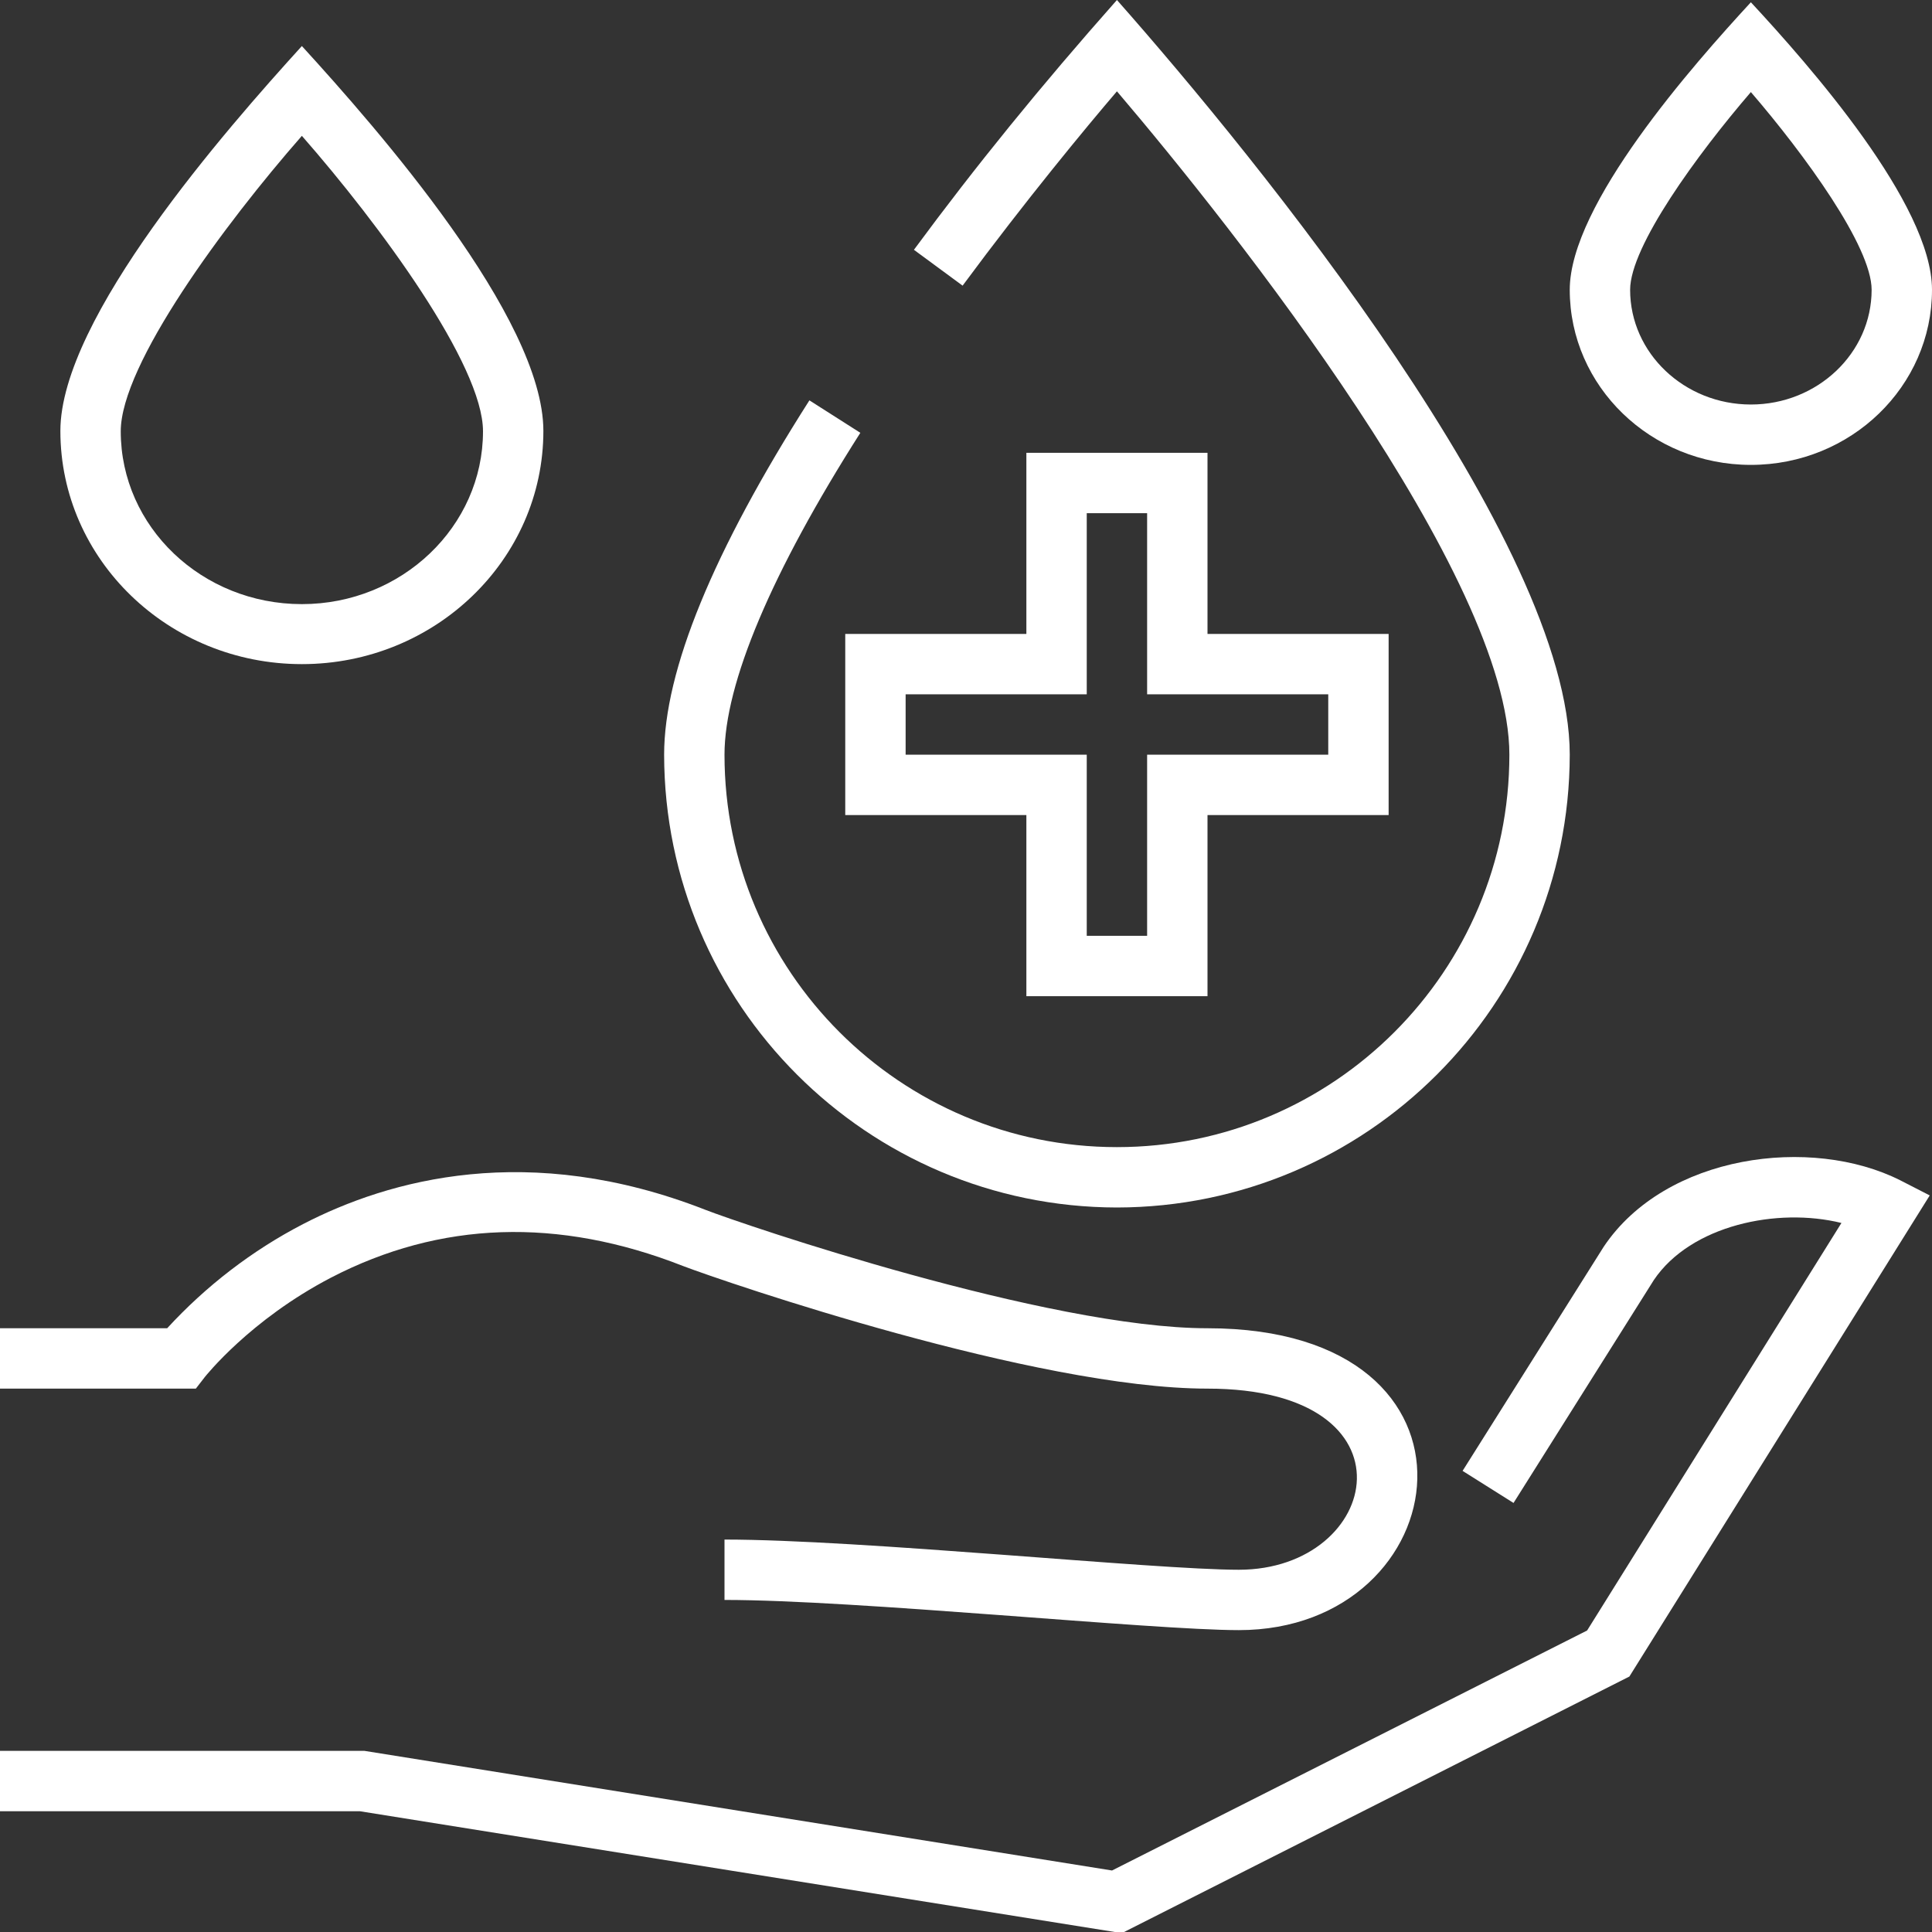 <?xml version="1.0" encoding="utf-8"?>
<!-- Generator: Adobe Illustrator 27.0.1, SVG Export Plug-In . SVG Version: 6.00 Build 0)  -->
<svg version="1.1" id="Calque_1" xmlns="http://www.w3.org/2000/svg" xmlns:xlink="http://www.w3.org/1999/xlink" x="0px" y="0px"
	 viewBox="0 0 512 512" enable-background="new 0 0 512 512" xml:space="preserve">
<rect x="0" y="0" width="512" height="512" fill="#333333" stroke="none"/>
<g id="_09_Hand_Sanitizer">
	<g id="Outline">
		<path fill="#FFFFFF" d="M296,320c66.2-0.1,119.9-53.8,120-120c0-56.2-82.7-157.8-120-200c-20.2,22.8-37.5,44.1-53.8,66.2l12.9,9.5
			C271.9,53,287.7,33.9,296,24.2C327,60.6,400,152.8,400,200c0,57.4-46.6,104-104,104s-104-46.6-104-104c0-18.9,12.5-48.4,36-85.3
			l-13.5-8.6C189,146.1,176,177.7,176,200C176.1,266.2,229.8,319.9,296,320L296,320z"/>
		<path fill="#FFFFFF" d="M272,120v48h-48v48h48v48h48v-48h48v-48h-48v-48H272z M352,184v16h-48v48h-16v-48h-48v-16h48v-48h16v48
			H352z"/>
		<path fill="#FFFFFF" d="M80,176c35.3,0,64-27.7,64-61.8c0-30-44-80.1-64-102c-20,22-64,72.1-64,102C16,148.3,44.7,176,80,176z
			 M80,36c20.6,23.5,48,60.7,48,78.3c0,25.2-21.5,45.8-48,45.8s-48-20.5-48-45.8C32,96.6,59.4,59.5,80,36z"/>
		<path fill="#FFFFFF" d="M464,123.2c26.5,0,48-20.8,48-46.4c0-22.7-32.6-59.6-48-76.2c-15.4,16.7-48,53.6-48,76.2
			C416,102.4,437.5,123.2,464,123.2z M464,24.4c14.2,16.5,32,40.9,32,52.4c0,16.8-14.4,30.4-32,30.4s-32-13.6-32-30.4
			C432,65.3,449.8,40.9,464,24.4z"/>
		<path fill="#FFFFFF" d="M425,330.4l-37.4,59.4l13.5,8.5l37.2-59.1c9.8-14.5,32.7-19.3,49.7-15.1l-67.4,108l-125.9,63.6L96.6,464H0
			v16h95.4l201.9,32.3l134.5-68l79.6-127.5l-7.8-4C480,300.9,441.4,305.9,425,330.4L425,330.4z"/>
		<path fill="#FFFFFF" d="M54.3,364.9c0.1-0.1,11.9-15.1,33.4-26.3c28.9-15,60.2-16.1,93.3-3.1C192,339.7,274.6,368,320,368
			c56.7,0,46.1,48,8.3,48c-22.4,0-100.1-8-136.3-8v16c35,0,113.4,8,136.3,8c58.2,0,70.7-80-8.3-80c-42.3,0-123.1-27.5-133.1-31.4
			c-46.8-18.3-83.8-8-106.6,3.8c-13.5,7-25.7,16.4-36,27.6H0v16h51.9L54.3,364.9z"/>
	</g>
</g>
</svg>
